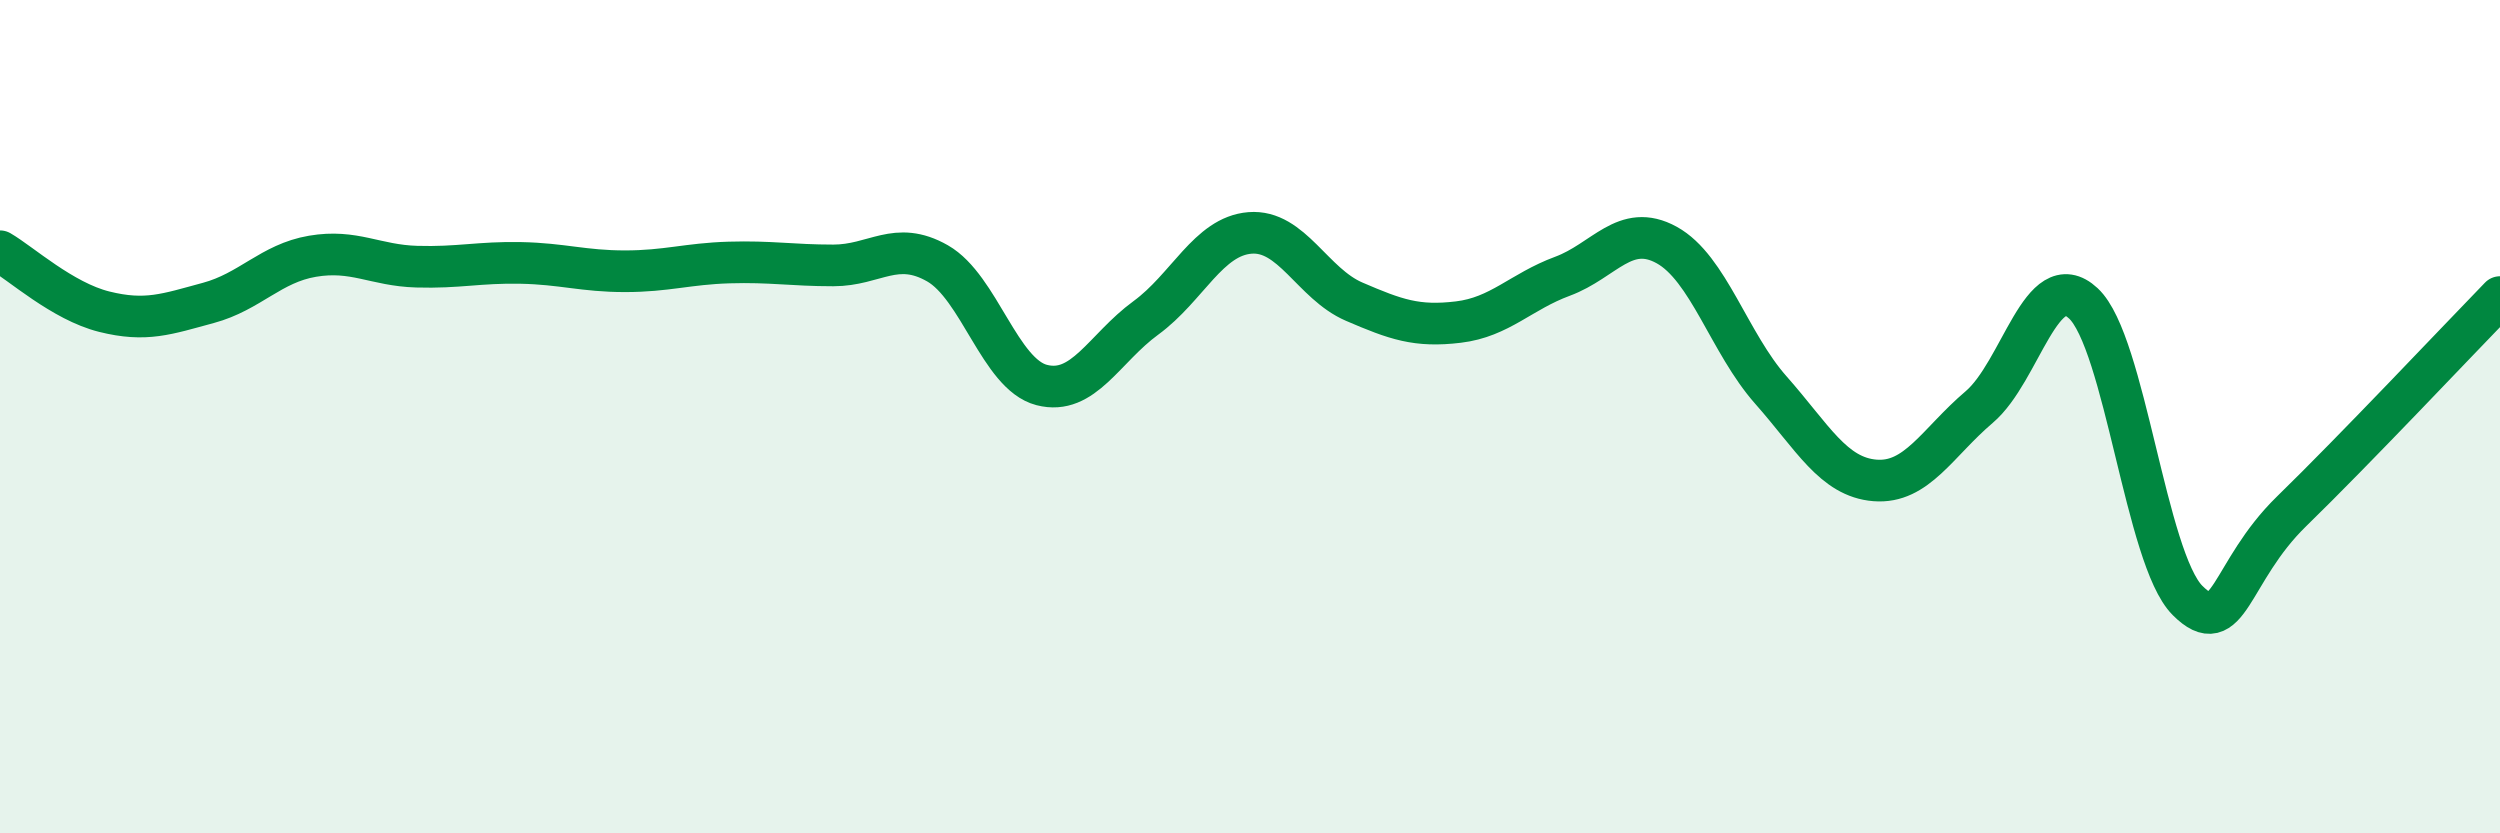
    <svg width="60" height="20" viewBox="0 0 60 20" xmlns="http://www.w3.org/2000/svg">
      <path
        d="M 0,6.03 C 0.5,6.32 1.5,7.23 2.5,7.48 C 3.5,7.73 4,7.54 5,7.27 C 6,7 6.5,6.32 7.5,6.15 C 8.5,5.98 9,6.37 10,6.4 C 11,6.43 11.5,6.29 12.5,6.31 C 13.5,6.33 14,6.51 15,6.51 C 16,6.51 16.5,6.33 17.5,6.3 C 18.5,6.27 19,6.37 20,6.37 C 21,6.37 21.5,5.75 22.5,6.32 C 23.5,6.89 24,8.98 25,9.24 C 26,9.5 26.5,8.36 27.5,7.63 C 28.5,6.9 29,5.67 30,5.59 C 31,5.51 31.5,6.81 32.5,7.24 C 33.5,7.67 34,7.85 35,7.73 C 36,7.61 36.5,7 37.5,6.63 C 38.5,6.26 39,5.33 40,5.88 C 41,6.43 41.5,8.23 42.5,9.36 C 43.5,10.49 44,11.45 45,11.53 C 46,11.61 46.5,10.62 47.5,9.77 C 48.5,8.92 49,6.35 50,7.28 C 51,8.21 51.5,13.41 52.5,14.41 C 53.5,15.41 53.5,13.73 55,12.27 C 56.5,10.81 59,8.16 60,7.13L60 20L0 20Z"
        fill="#008740"
        opacity="0.1"
        stroke-linecap="round"
        stroke-linejoin="round"
      />
      <path
        d="M 0,6.03 C 0.5,6.32 1.5,7.23 2.5,7.48 C 3.5,7.73 4,7.54 5,7.27 C 6,7 6.5,6.32 7.5,6.15 C 8.5,5.98 9,6.37 10,6.4 C 11,6.43 11.5,6.29 12.5,6.31 C 13.5,6.33 14,6.51 15,6.51 C 16,6.51 16.5,6.33 17.5,6.3 C 18.5,6.27 19,6.37 20,6.37 C 21,6.37 21.5,5.75 22.5,6.32 C 23.5,6.89 24,8.98 25,9.24 C 26,9.5 26.5,8.36 27.5,7.63 C 28.5,6.9 29,5.67 30,5.59 C 31,5.51 31.5,6.81 32.5,7.24 C 33.5,7.67 34,7.85 35,7.73 C 36,7.61 36.5,7 37.5,6.63 C 38.5,6.26 39,5.33 40,5.88 C 41,6.43 41.5,8.23 42.5,9.36 C 43.5,10.49 44,11.45 45,11.53 C 46,11.61 46.5,10.62 47.5,9.77 C 48.5,8.92 49,6.35 50,7.28 C 51,8.21 51.5,13.41 52.5,14.41 C 53.5,15.41 53.5,13.73 55,12.27 C 56.5,10.81 59,8.16 60,7.13"
        stroke="#008740"
        stroke-width="1"
        fill="none"
        stroke-linecap="round"
        stroke-linejoin="round"
      />
    </svg>
  
